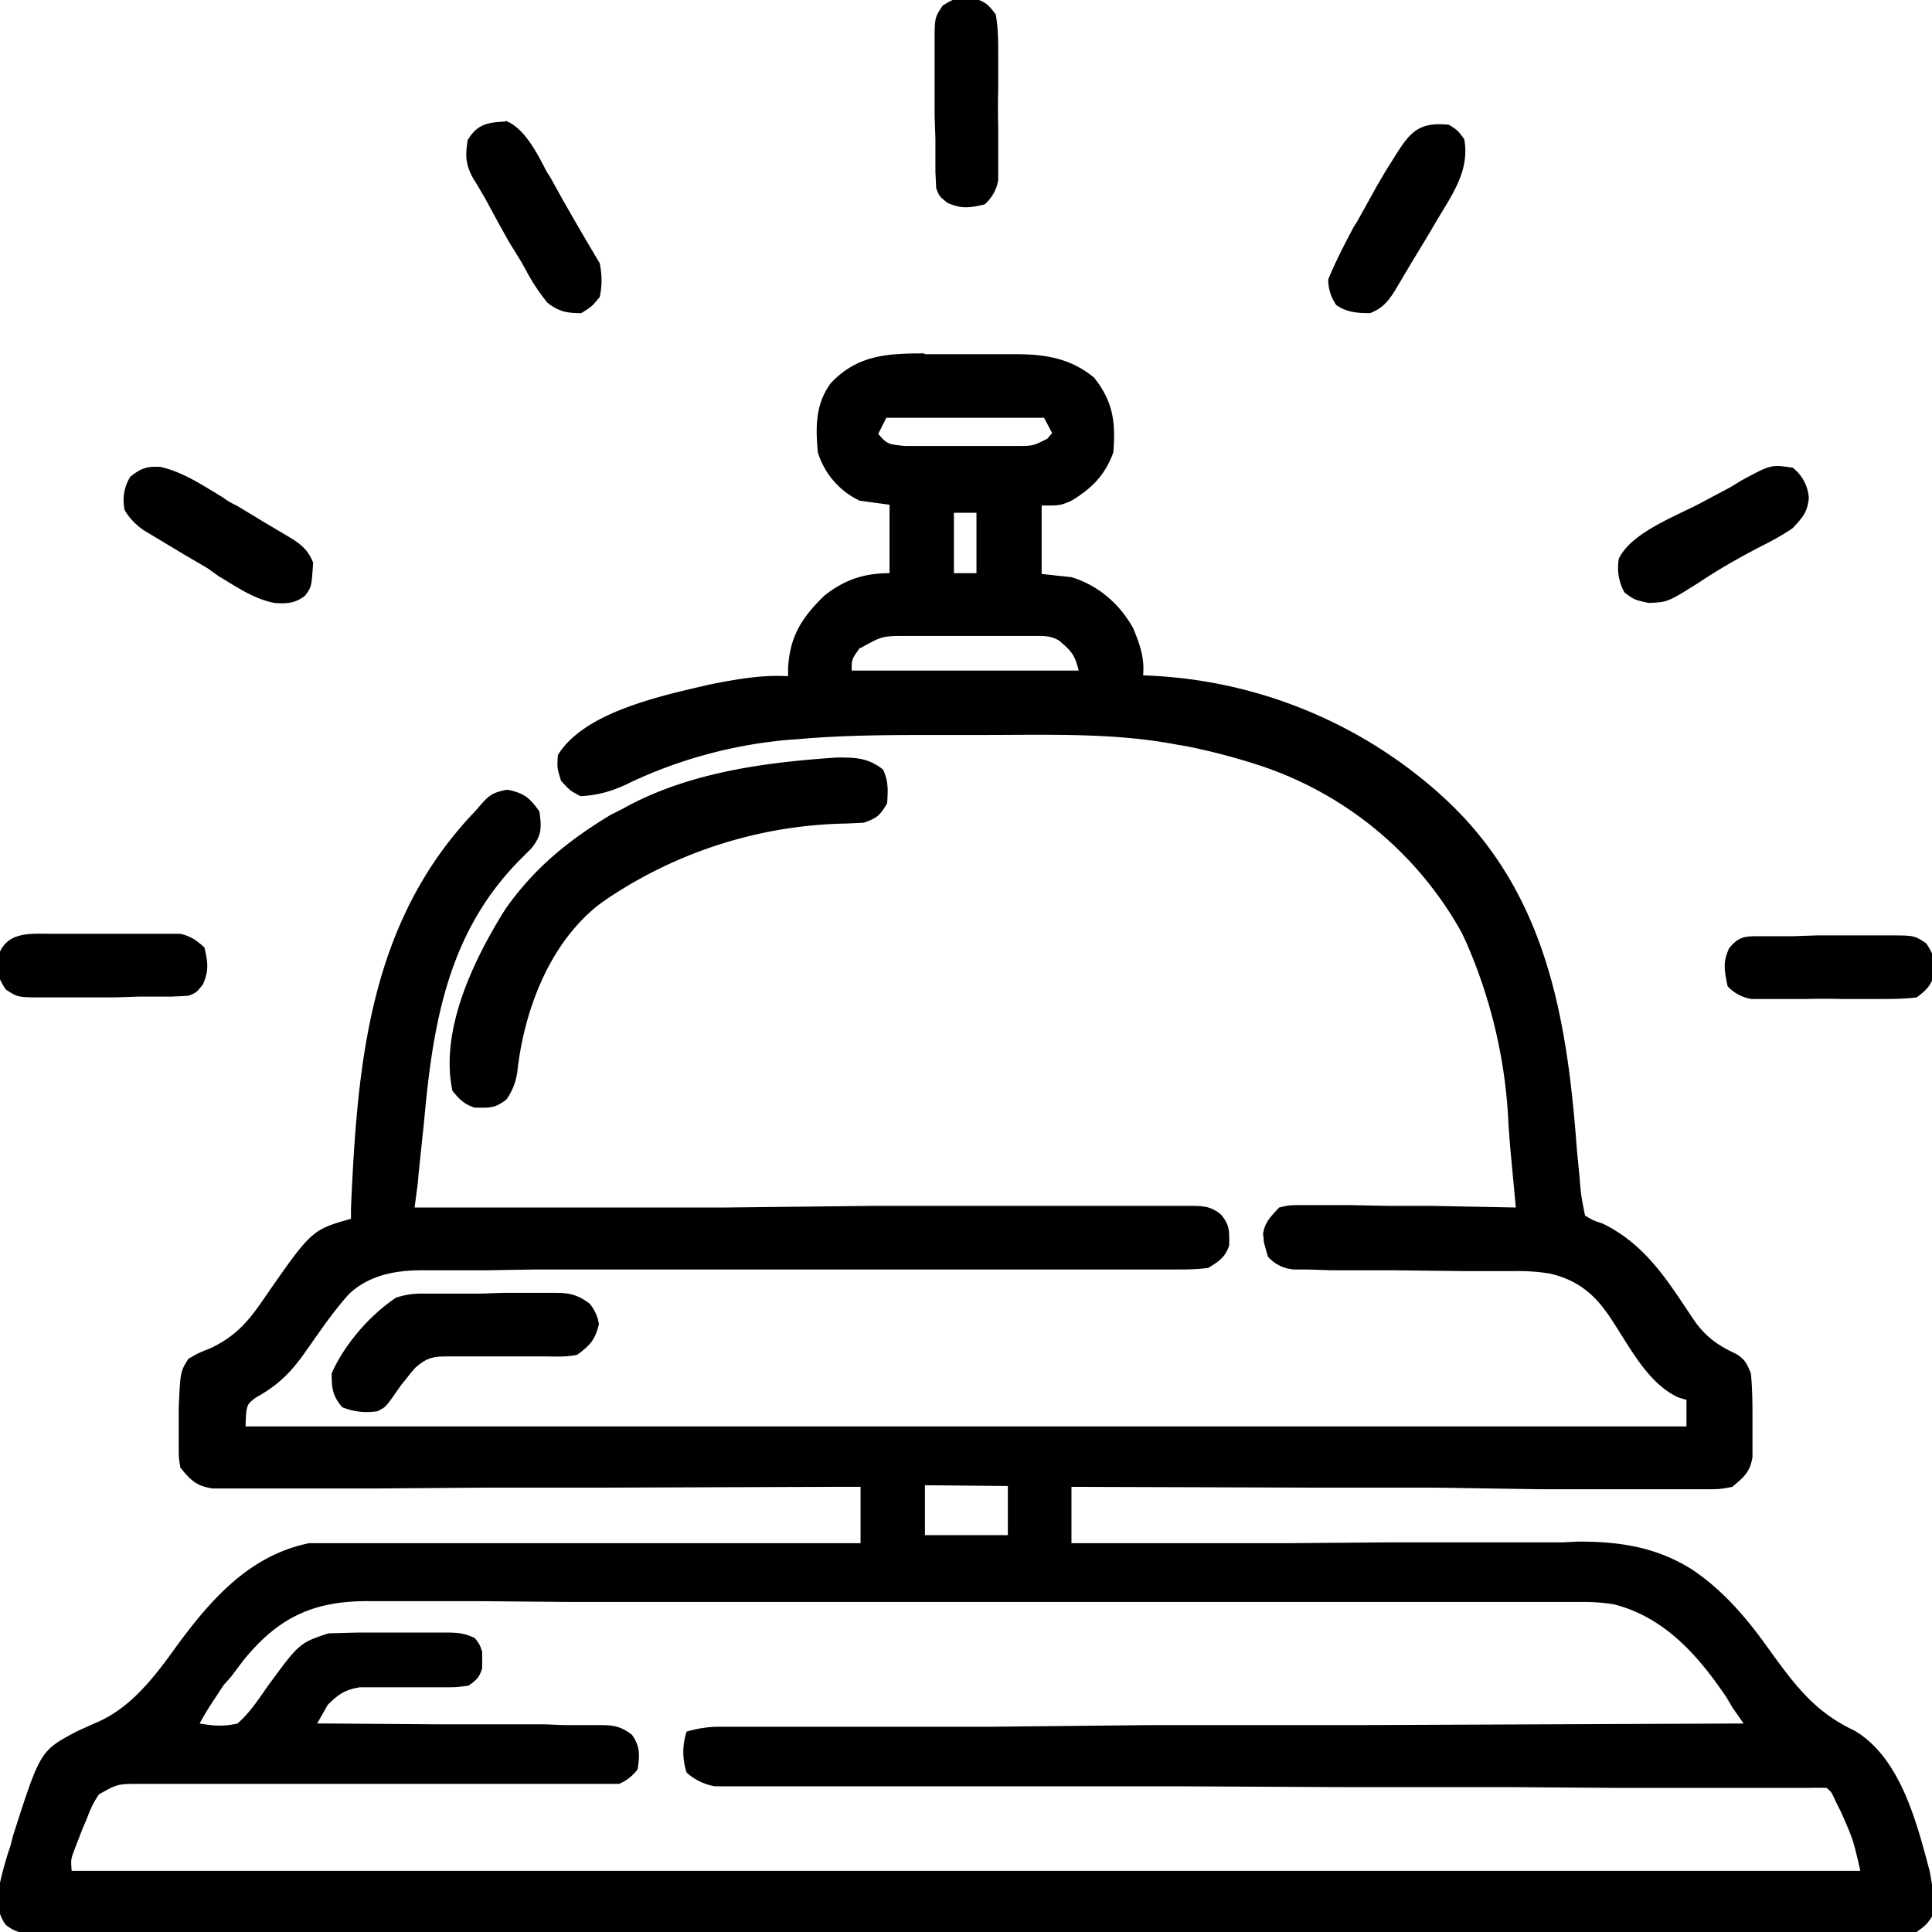 <?xml version="1.0" encoding="UTF-8"?> <svg xmlns="http://www.w3.org/2000/svg" width="24" height="24"><path d="M11.49 4.4h1.13c.36 0 .68.05.97.29.24.3.27.56.24.93-.1.28-.27.45-.52.6-.14.06-.14.06-.37.06v.85l.37.04c.33.1.6.33.77.64.08.2.14.36.12.58a5.8 5.8 0 0 1 3.66 1.45l.12.11c1.24 1.17 1.49 2.72 1.61 4.35l.01.1.02.2c.02.25.02.25.07.5.1.06.1.06.22.1.53.26.8.7 1.12 1.18.15.22.3.33.54.44.11.07.13.12.18.24.02.2.02.39.02.59v.45c-.03.19-.11.25-.25.37-.16.03-.16.03-.34.03h-2.04l-1.3-.02h-1.48l-3.05-.01v.7h2.67l1.24-.01h2.19l.2-.01c.52 0 .98.07 1.43.36l.11.08c.34.26.6.58.84.92.32.44.56.76 1.05.99.57.34.77 1.14.93 1.74.04.2.06.36.03.57-.07.1-.07.1-.19.19-.13.02-.25.02-.39.02H.47c-.17 0-.26 0-.4-.11-.12-.17-.1-.32-.07-.52a4 4 0 0 1 .13-.46l.03-.12c.34-1.06.34-1.06.79-1.3l.22-.1c.45-.18.75-.58 1.03-.97.42-.57.9-1.12 1.64-1.27h6.85v-.7h-.31l-2.89.01H6.01l-1.3.01H2.64c-.2-.03-.27-.1-.4-.26-.02-.13-.02-.13-.02-.27v-.47c.02-.45.02-.45.12-.61.12-.07.12-.07.27-.13.32-.15.48-.34.67-.62.59-.85.59-.85 1.08-.99v-.13c.08-1.82.23-3.56 1.54-4.93l.07-.08c.11-.13.17-.16.33-.19.21.04.28.1.4.27.03.2.03.3-.1.46l-.13.13c-.9.9-1.09 2.03-1.2 3.24l-.07.67-.01.12-.04.3H9.02l1.8-.02h3.95c.17 0 .27 0 .4.11.08.1.1.16.1.29v.09c-.05.15-.13.2-.26.28-.14.02-.27.02-.4.02H6.65l-.62.01H5.24c-.33 0-.65.06-.9.29-.2.22-.36.46-.53.7-.18.26-.34.43-.63.59-.12.09-.12.09-.13.36h17.9v-.33l-.1-.03c-.37-.17-.59-.6-.8-.92-.2-.32-.41-.53-.8-.62a2.5 2.5 0 0 0-.44-.03h-.61l-.9-.01h-.76l-.3-.01h-.16a.47.47 0 0 1-.33-.16l-.05-.18a1 1 0 0 0-.01-.1c.02-.15.1-.22.2-.33.13-.03.13-.03.3-.03H16.75l.51.01h.53l1.04.02-.07-.75-.02-.26a6.3 6.3 0 0 0-.52-2.27l-.06-.13a4.47 4.47 0 0 0-2.57-2.1 8 8 0 0 0-.85-.22l-.12-.02c-.78-.15-1.6-.12-2.4-.12h-.55c-.58 0-1.16 0-1.73.05l-.14.01a5.8 5.8 0 0 0-1.97.53c-.2.1-.39.16-.62.17-.13-.07-.13-.07-.24-.19-.05-.16-.05-.16-.04-.32.33-.54 1.3-.74 1.9-.88.31-.06.63-.12.96-.1V8.3c.02-.39.17-.63.45-.9.25-.2.5-.28.81-.28v-.85l-.37-.05a.98.98 0 0 1-.52-.6c-.03-.32-.03-.6.16-.86.33-.35.7-.37 1.16-.37m-.47.8-.1.2c.11.13.13.13.33.15h1.39c.2 0 .2 0 .38-.09l.06-.07-.1-.19zm.84 1.18v.75h.28v-.75zm-1.17 1.68c-.1.14-.1.14-.1.28h2.82c-.05-.2-.09-.24-.24-.37-.1-.06-.17-.06-.3-.06H11.27c-.31 0-.31 0-.58.15m.8 10.4v.62h1.03v-.61zm-8.47 2.18-.15.2-.09.1c-.11.17-.21.31-.3.48.17.03.3.04.47 0 .16-.14.26-.3.38-.47.39-.53.39-.53.75-.65l.37-.01H5.5c.16 0 .26 0 .4.07.06.08.06.08.09.17v.2c-.03.11-.07.15-.17.22-.15.02-.15.02-.33.02H4.47c-.18.03-.26.08-.4.22l-.13.23h.14l1.33.01h1.35l.25.01h.46c.16 0 .25.02.38.12.1.14.1.25.07.43a.55.55 0 0 1-.23.18H1.75c-.29 0-.29 0-.52.13-.07.1-.11.19-.15.3l-.06.14-.05.13-.05.13c-.04.11-.04.11-.03.25h22.22c-.09-.39-.09-.39-.24-.73l-.07-.14c-.05-.11-.05-.11-.11-.16a4 4 0 0 0-.23 0h-2.35l-1.4-.01h-2.09l-2.02-.01H8.88a.7.7 0 0 1-.35-.17.8.8 0 0 1 0-.51c.14-.04.27-.06.41-.06H12.33l1.93-.02h2.58l4.82-.02-.14-.2-.07-.12c-.35-.52-.77-1-1.4-1.16a2.3 2.3 0 0 0-.4-.03H7.06l-1.12-.01H4.56c-.68 0-1.11.21-1.54.74m0 0" style="stroke:none;fill-rule:nonzero;fill:#000;fill-opacity:1"></path><path d="M10.4 9.41c.22 0 .38 0 .57.15.07.15.06.27.05.42-.09.15-.12.18-.29.24l-.21.01a5.5 5.5 0 0 0-2.97.93l-.1.07c-.62.48-.93 1.3-1.02 2.05a.77.77 0 0 1-.14.38c-.11.08-.16.1-.29.1h-.1c-.13-.04-.19-.1-.28-.21-.16-.76.27-1.64.66-2.26.36-.51.78-.85 1.31-1.17l.14-.07c.8-.45 1.76-.58 2.67-.64m-5.13 6.66H5.96l.3-.01H6.83c.21 0 .31 0 .49.13a.5.5 0 0 1 .12.26c-.05.2-.11.26-.27.38-.14.03-.28.02-.42.02H5.6c-.2 0-.28 0-.44.14a2 2 0 0 0-.1.12l-.08.1-.07.1c-.12.17-.12.17-.22.22a.8.8 0 0 1-.44-.05c-.12-.14-.13-.24-.13-.42.16-.36.47-.72.8-.94a1 1 0 0 1 .35-.05M18 1.55c.11.07.11.07.19.18.07.4-.16.7-.36 1.04l-.1.17-.2.33-.16.27c-.1.17-.17.28-.35.35-.16 0-.29-.01-.42-.1a.55.55 0 0 1-.1-.32c.09-.22.2-.43.31-.64l.05-.08.1-.18.15-.27.1-.17.1-.16c.2-.32.3-.46.69-.42M6.28 1.5c.24.09.4.42.51.63l.05.08.15.27.16.28.14.24.16.27c.03.15.03.28 0 .42-.1.12-.1.12-.23.2-.18 0-.28-.02-.42-.13a2.4 2.4 0 0 1-.27-.41l-.05-.09L6.32 3l-.15-.27-.13-.24a6 6 0 0 0-.16-.27c-.1-.18-.1-.29-.07-.48.12-.2.25-.22.47-.23m15.99 4.3a.52.52 0 0 1 .2.38c-.02.18-.08.24-.2.37-.13.09-.26.16-.4.23-.25.13-.5.27-.74.43-.41.26-.41.26-.65.27-.18-.04-.18-.04-.3-.13a.63.63 0 0 1-.07-.42c.16-.34.77-.55 1.07-.72l.32-.17.13-.08c.37-.2.37-.2.64-.16M1.99 5.8c.28.06.53.23.78.38q.08.06.17.1l.33.2.27.16c.17.1.28.17.35.35-.02.3-.02.3-.1.41-.13.1-.24.1-.38.09-.26-.05-.47-.2-.69-.33l-.14-.1-.29-.17-.5-.3a.8.8 0 0 1-.24-.25.55.55 0 0 1 .07-.42c.13-.1.2-.13.37-.12m19.87 5.83H22.27l.3-.01h.89c.32 0 .32 0 .47.1.07.11.1.17.1.29v.1c-.05.14-.1.19-.22.28-.16.02-.32.02-.48.02h-.44a9 9 0 0 0-.46 0H21.76a.51.51 0 0 1-.3-.16c-.04-.2-.06-.3.02-.47.12-.15.2-.15.38-.15M.67 11.6H2.24c.13.03.2.08.3.17.04.18.06.28-.02.46-.08.1-.08.1-.18.14l-.2.01H1.73l-.3.01H.54c-.32 0-.32 0-.47-.1-.07-.11-.1-.17-.1-.29v-.1c.1-.34.4-.3.7-.3M12-.02h.1c.14.04.18.08.27.2.03.17.03.33.03.5v.43a9 9 0 0 0 0 .46V2.24a.51.51 0 0 1-.17.3c-.18.04-.28.06-.46-.02-.1-.08-.1-.08-.14-.18l-.01-.2V1.73l-.01-.3V.54c0-.32 0-.32.1-.47.11-.07.17-.1.29-.1m0 0" style="stroke:none;fill-rule:nonzero;fill:#000;fill-opacity:1"></path></svg> 